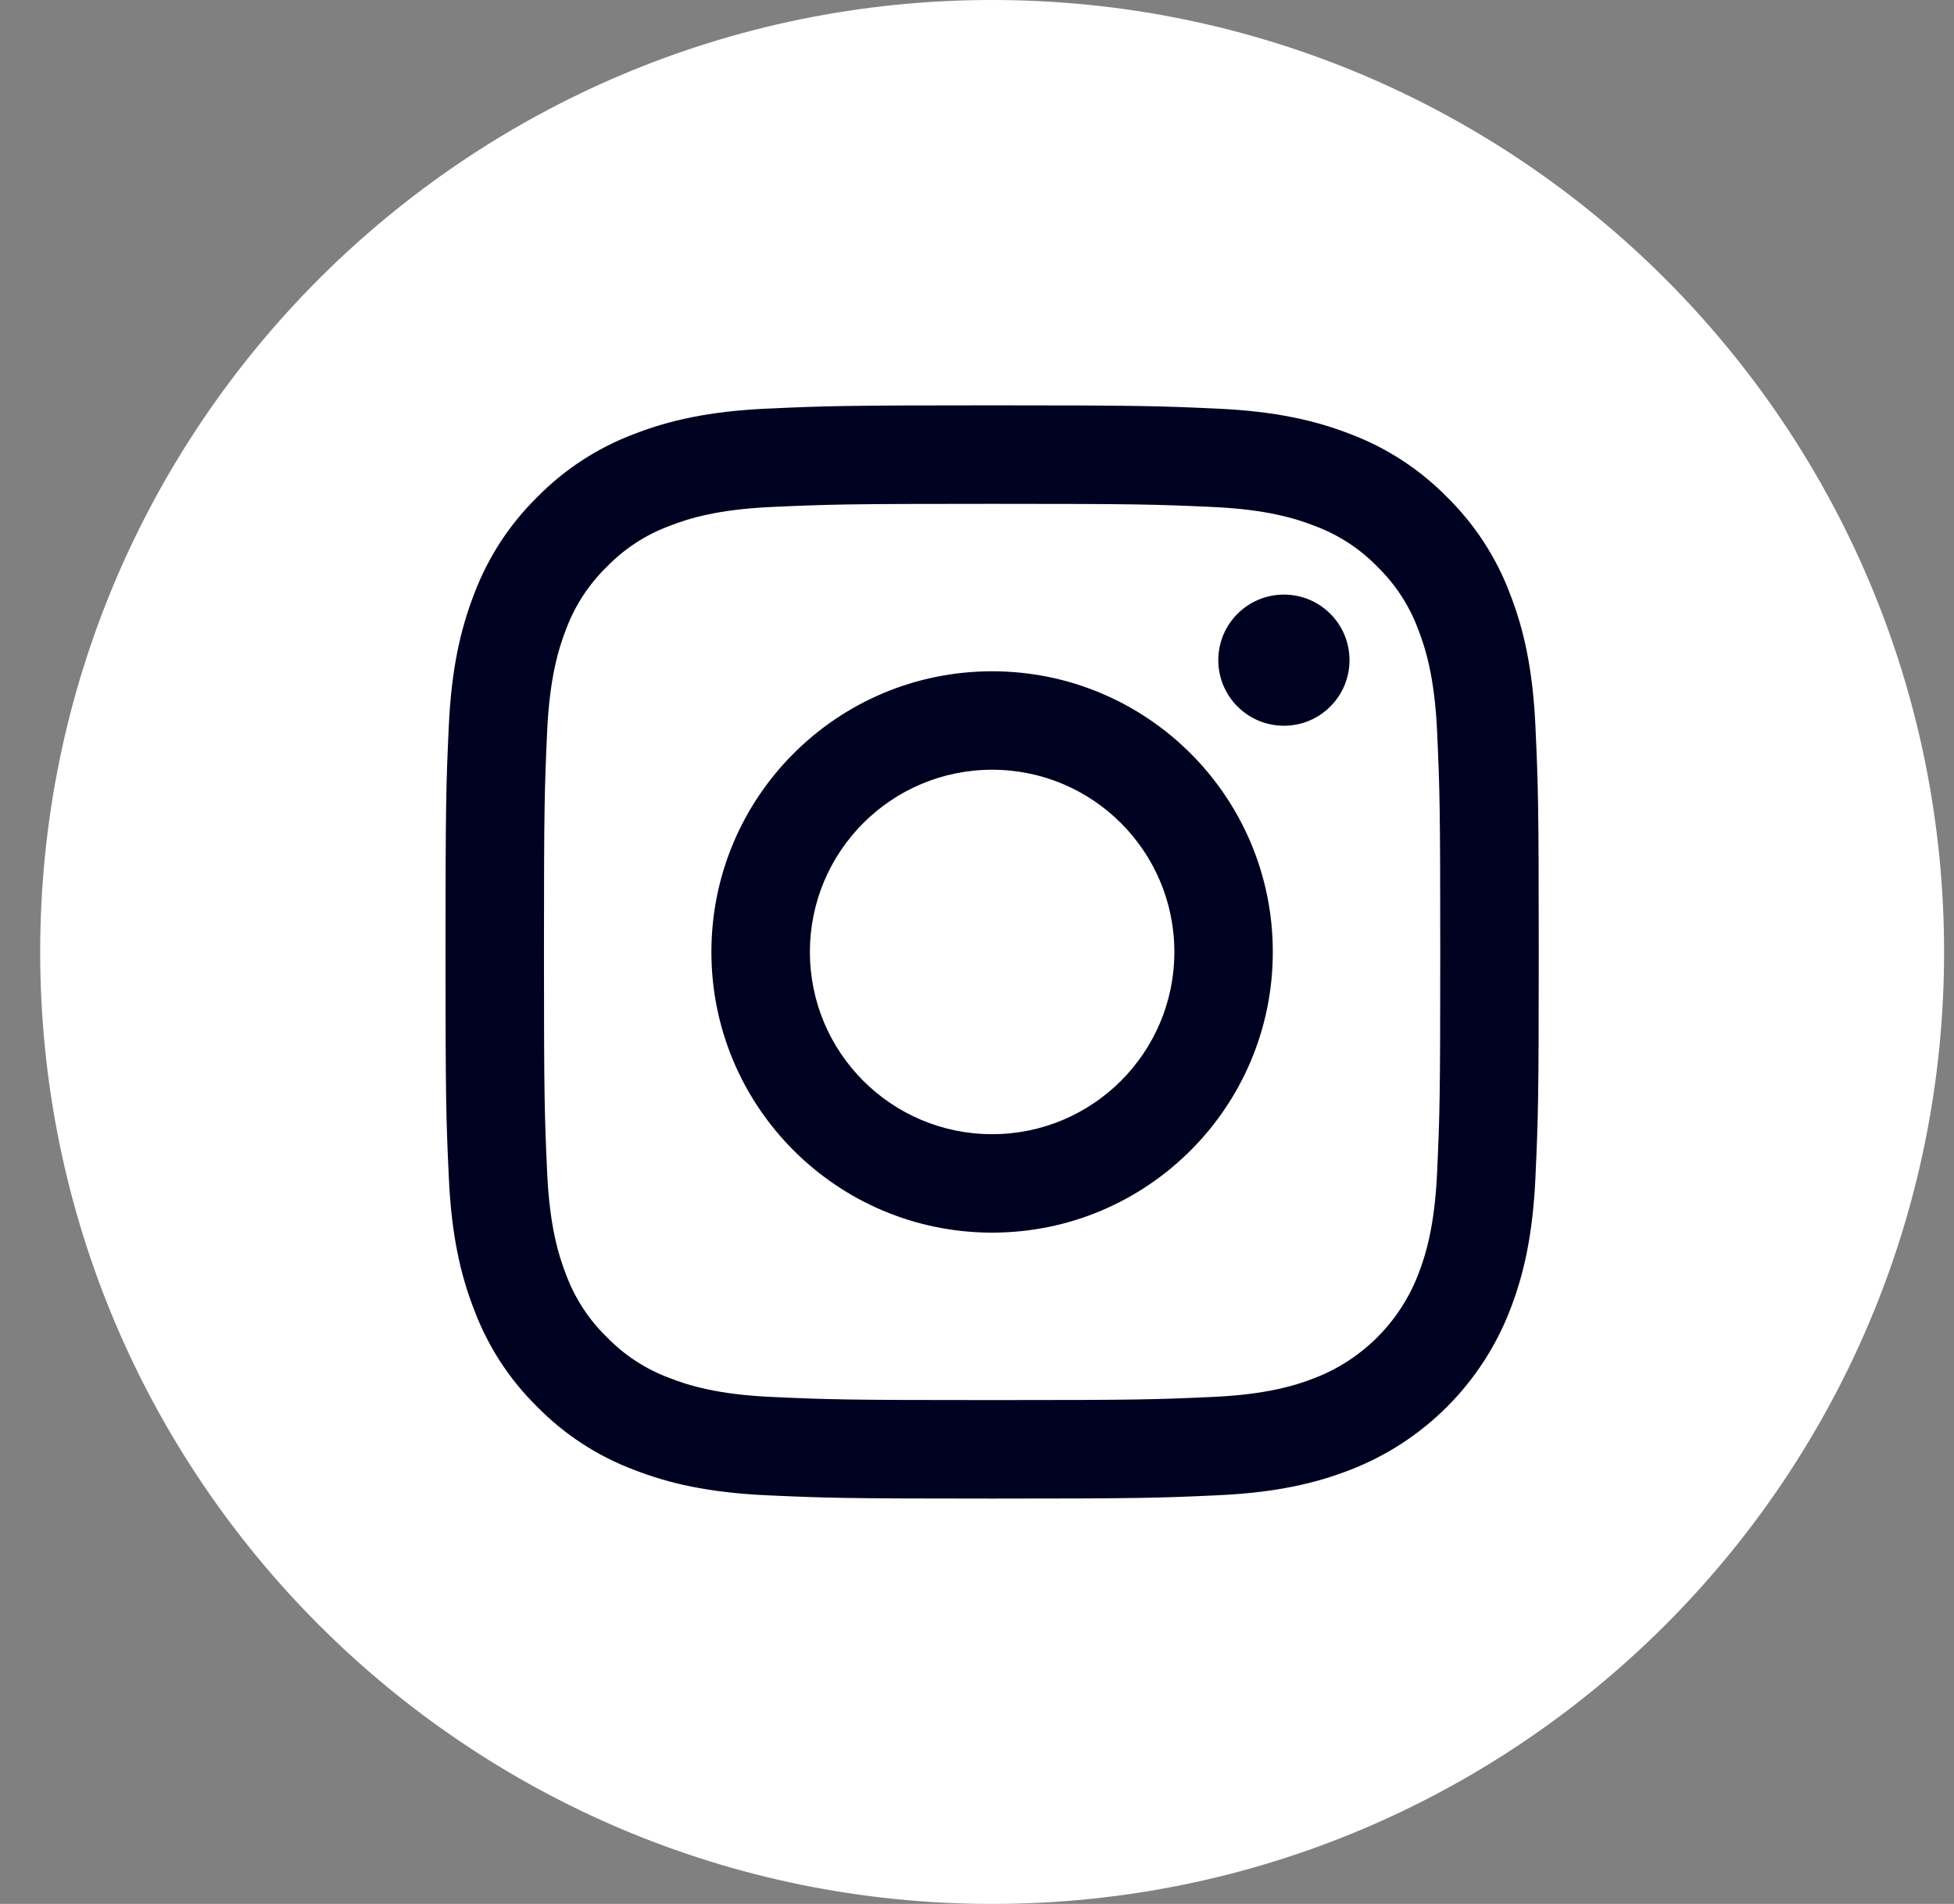<?xml version="1.0" encoding="UTF-8"?> <svg xmlns="http://www.w3.org/2000/svg" width="39" height="38" viewBox="0 0 39 38" fill="none"><rect x="0" y="0" width="39" height="38" fill="#808080" stroke="none"/> <circle cx="20" cy="19" r="18" fill="#000221"></circle> <path d="M23.439 19C23.439 21.009 21.81 22.637 19.802 22.637C17.793 22.637 16.165 21.009 16.165 19C16.165 16.991 17.793 15.363 19.802 15.363C21.81 15.363 23.439 16.991 23.439 19Z" fill="white"></path> <path d="M28.307 12.565C28.132 12.092 27.853 11.663 27.491 11.311C27.139 10.948 26.71 10.67 26.236 10.495C25.852 10.345 25.274 10.168 24.21 10.119C23.06 10.067 22.715 10.056 19.802 10.056C16.888 10.056 16.543 10.067 15.393 10.119C14.329 10.168 13.752 10.345 13.367 10.495C12.893 10.67 12.465 10.948 12.113 11.311C11.751 11.663 11.472 12.091 11.296 12.565C11.147 12.95 10.97 13.528 10.921 14.591C10.869 15.742 10.857 16.087 10.857 19C10.857 21.913 10.869 22.258 10.921 23.409C10.97 24.473 11.147 25.05 11.296 25.434C11.472 25.909 11.75 26.337 12.113 26.689C12.465 27.051 12.893 27.33 13.367 27.505C13.752 27.655 14.329 27.832 15.393 27.881C16.543 27.933 16.888 27.944 19.802 27.944C22.715 27.944 23.06 27.933 24.21 27.881C25.274 27.832 25.852 27.655 26.236 27.505C27.188 27.138 27.94 26.386 28.307 25.434C28.456 25.05 28.634 24.473 28.683 23.409C28.735 22.258 28.746 21.913 28.746 19C28.746 16.087 28.735 15.742 28.683 14.591C28.634 13.528 28.456 12.95 28.307 12.565V12.565ZM19.802 24.602C16.707 24.602 14.199 22.094 14.199 19C14.199 15.905 16.707 13.398 19.802 13.398C22.896 13.398 25.404 15.905 25.404 19C25.404 22.094 22.896 24.602 19.802 24.602ZM25.626 14.485C24.903 14.485 24.316 13.899 24.316 13.176C24.316 12.453 24.903 11.867 25.626 11.867C26.349 11.867 26.935 12.453 26.935 13.176C26.935 13.899 26.349 14.485 25.626 14.485Z" fill="white"></path> <path d="M19.802 0C9.31 0 0.802 8.508 0.802 19C0.802 29.492 9.31 38 19.802 38C30.294 38 38.802 29.492 38.802 19C38.802 8.508 30.294 0 19.802 0ZM30.646 23.498C30.593 24.66 30.409 25.452 30.139 26.146C29.572 27.612 28.414 28.77 26.948 29.337C26.254 29.607 25.461 29.791 24.3 29.844C23.137 29.897 22.765 29.91 19.802 29.91C16.839 29.91 16.467 29.897 15.304 29.844C14.143 29.791 13.349 29.607 12.656 29.337C11.927 29.063 11.268 28.634 10.723 28.079C10.168 27.534 9.739 26.874 9.465 26.146C9.195 25.453 9.01 24.66 8.958 23.498C8.904 22.335 8.892 21.963 8.892 19C8.892 16.037 8.904 15.665 8.957 14.502C9.01 13.341 9.195 12.548 9.464 11.854C9.738 11.126 10.168 10.466 10.723 9.921C11.268 9.366 11.927 8.937 12.655 8.663C13.349 8.393 14.142 8.209 15.304 8.156C16.467 8.103 16.839 8.09 19.802 8.09C22.765 8.09 23.136 8.103 24.3 8.156C25.461 8.209 26.254 8.393 26.948 8.662C27.676 8.936 28.336 9.366 28.881 9.921C29.436 10.466 29.865 11.126 30.139 11.854C30.409 12.548 30.593 13.341 30.646 14.502C30.699 15.665 30.712 16.037 30.712 19C30.712 21.963 30.699 22.335 30.646 23.498V23.498Z" fill="white"></path> </svg> 